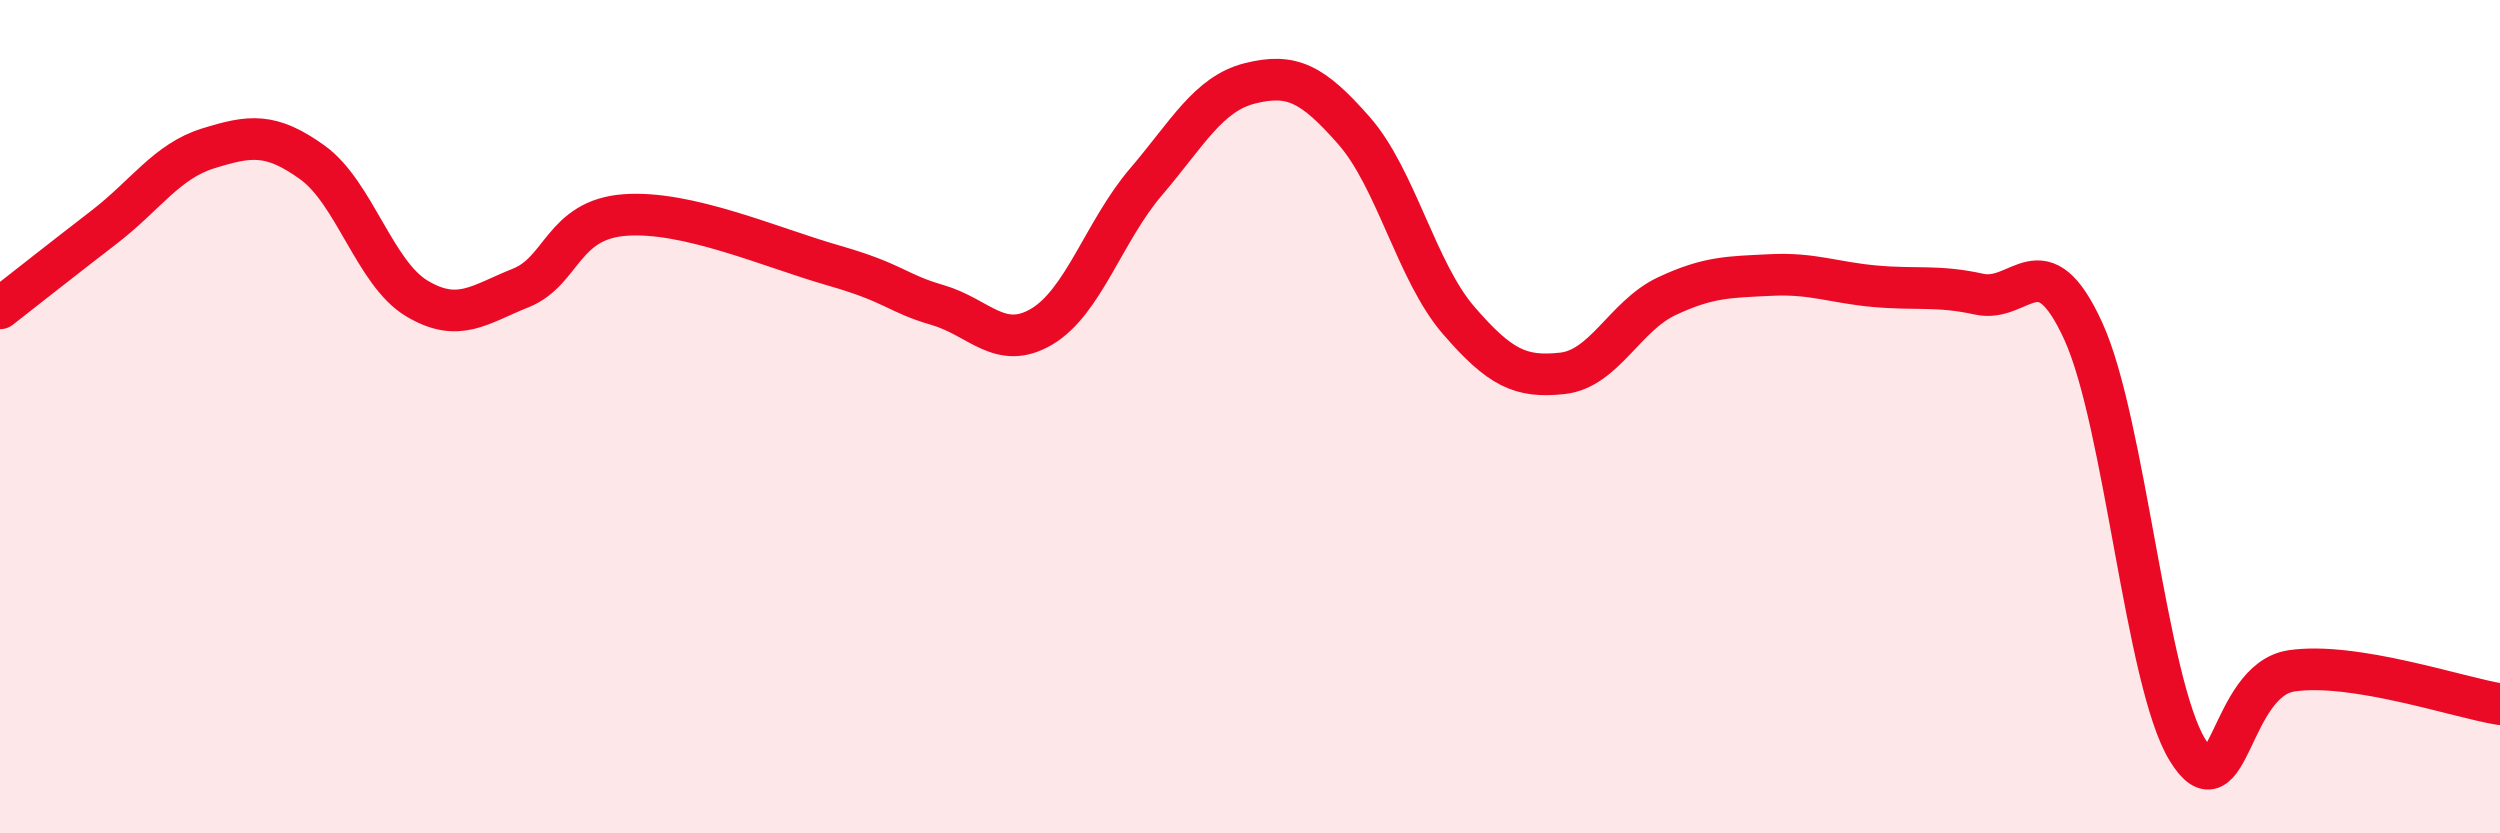 
    <svg width="60" height="20" viewBox="0 0 60 20" xmlns="http://www.w3.org/2000/svg">
      <path
        d="M 0,7.4 C 0.5,7.01 1.5,6.22 2.5,5.45 C 3.5,4.68 4,3.87 5,3.56 C 6,3.25 6.5,3.18 7.5,3.9 C 8.5,4.62 9,6.56 10,7.16 C 11,7.76 11.5,7.31 12.5,6.91 C 13.5,6.51 13.5,5.27 15,5.16 C 16.5,5.05 18.5,5.94 20,6.37 C 21.5,6.8 21.5,7.03 22.5,7.32 C 23.5,7.61 24,8.43 25,7.84 C 26,7.25 26.5,5.54 27.5,4.37 C 28.5,3.2 29,2.25 30,2 C 31,1.75 31.5,2 32.5,3.14 C 33.5,4.28 34,6.52 35,7.68 C 36,8.84 36.5,9.07 37.5,8.96 C 38.5,8.85 39,7.58 40,7.11 C 41,6.64 41.5,6.65 42.5,6.6 C 43.5,6.55 44,6.78 45,6.87 C 46,6.96 46.5,6.84 47.5,7.06 C 48.5,7.28 49,5.76 50,7.95 C 51,10.14 51.5,16.37 52.5,18 C 53.5,19.63 53.5,16.32 55,16.1 C 56.5,15.88 59,16.74 60,16.9L60 20L0 20Z"
        fill="#EB0A25"
        opacity="0.1"
        stroke-linecap="round"
        stroke-linejoin="round"
      />
      <path
        d="M 0,7.4 C 0.5,7.01 1.5,6.22 2.5,5.45 C 3.5,4.68 4,3.87 5,3.56 C 6,3.25 6.5,3.18 7.5,3.9 C 8.5,4.62 9,6.56 10,7.16 C 11,7.76 11.5,7.31 12.5,6.91 C 13.5,6.51 13.5,5.27 15,5.16 C 16.5,5.05 18.5,5.94 20,6.37 C 21.5,6.8 21.5,7.03 22.5,7.32 C 23.5,7.61 24,8.43 25,7.84 C 26,7.25 26.5,5.54 27.5,4.37 C 28.5,3.2 29,2.25 30,2 C 31,1.75 31.5,2 32.5,3.14 C 33.5,4.28 34,6.52 35,7.68 C 36,8.84 36.5,9.07 37.5,8.96 C 38.5,8.85 39,7.58 40,7.11 C 41,6.64 41.5,6.65 42.5,6.6 C 43.5,6.55 44,6.78 45,6.87 C 46,6.96 46.5,6.84 47.5,7.06 C 48.5,7.28 49,5.76 50,7.95 C 51,10.14 51.5,16.37 52.5,18 C 53.5,19.63 53.5,16.32 55,16.1 C 56.5,15.88 59,16.74 60,16.9"
        stroke="#EB0A25"
        stroke-width="1"
        fill="none"
        stroke-linecap="round"
        stroke-linejoin="round"
      />
    </svg>
  